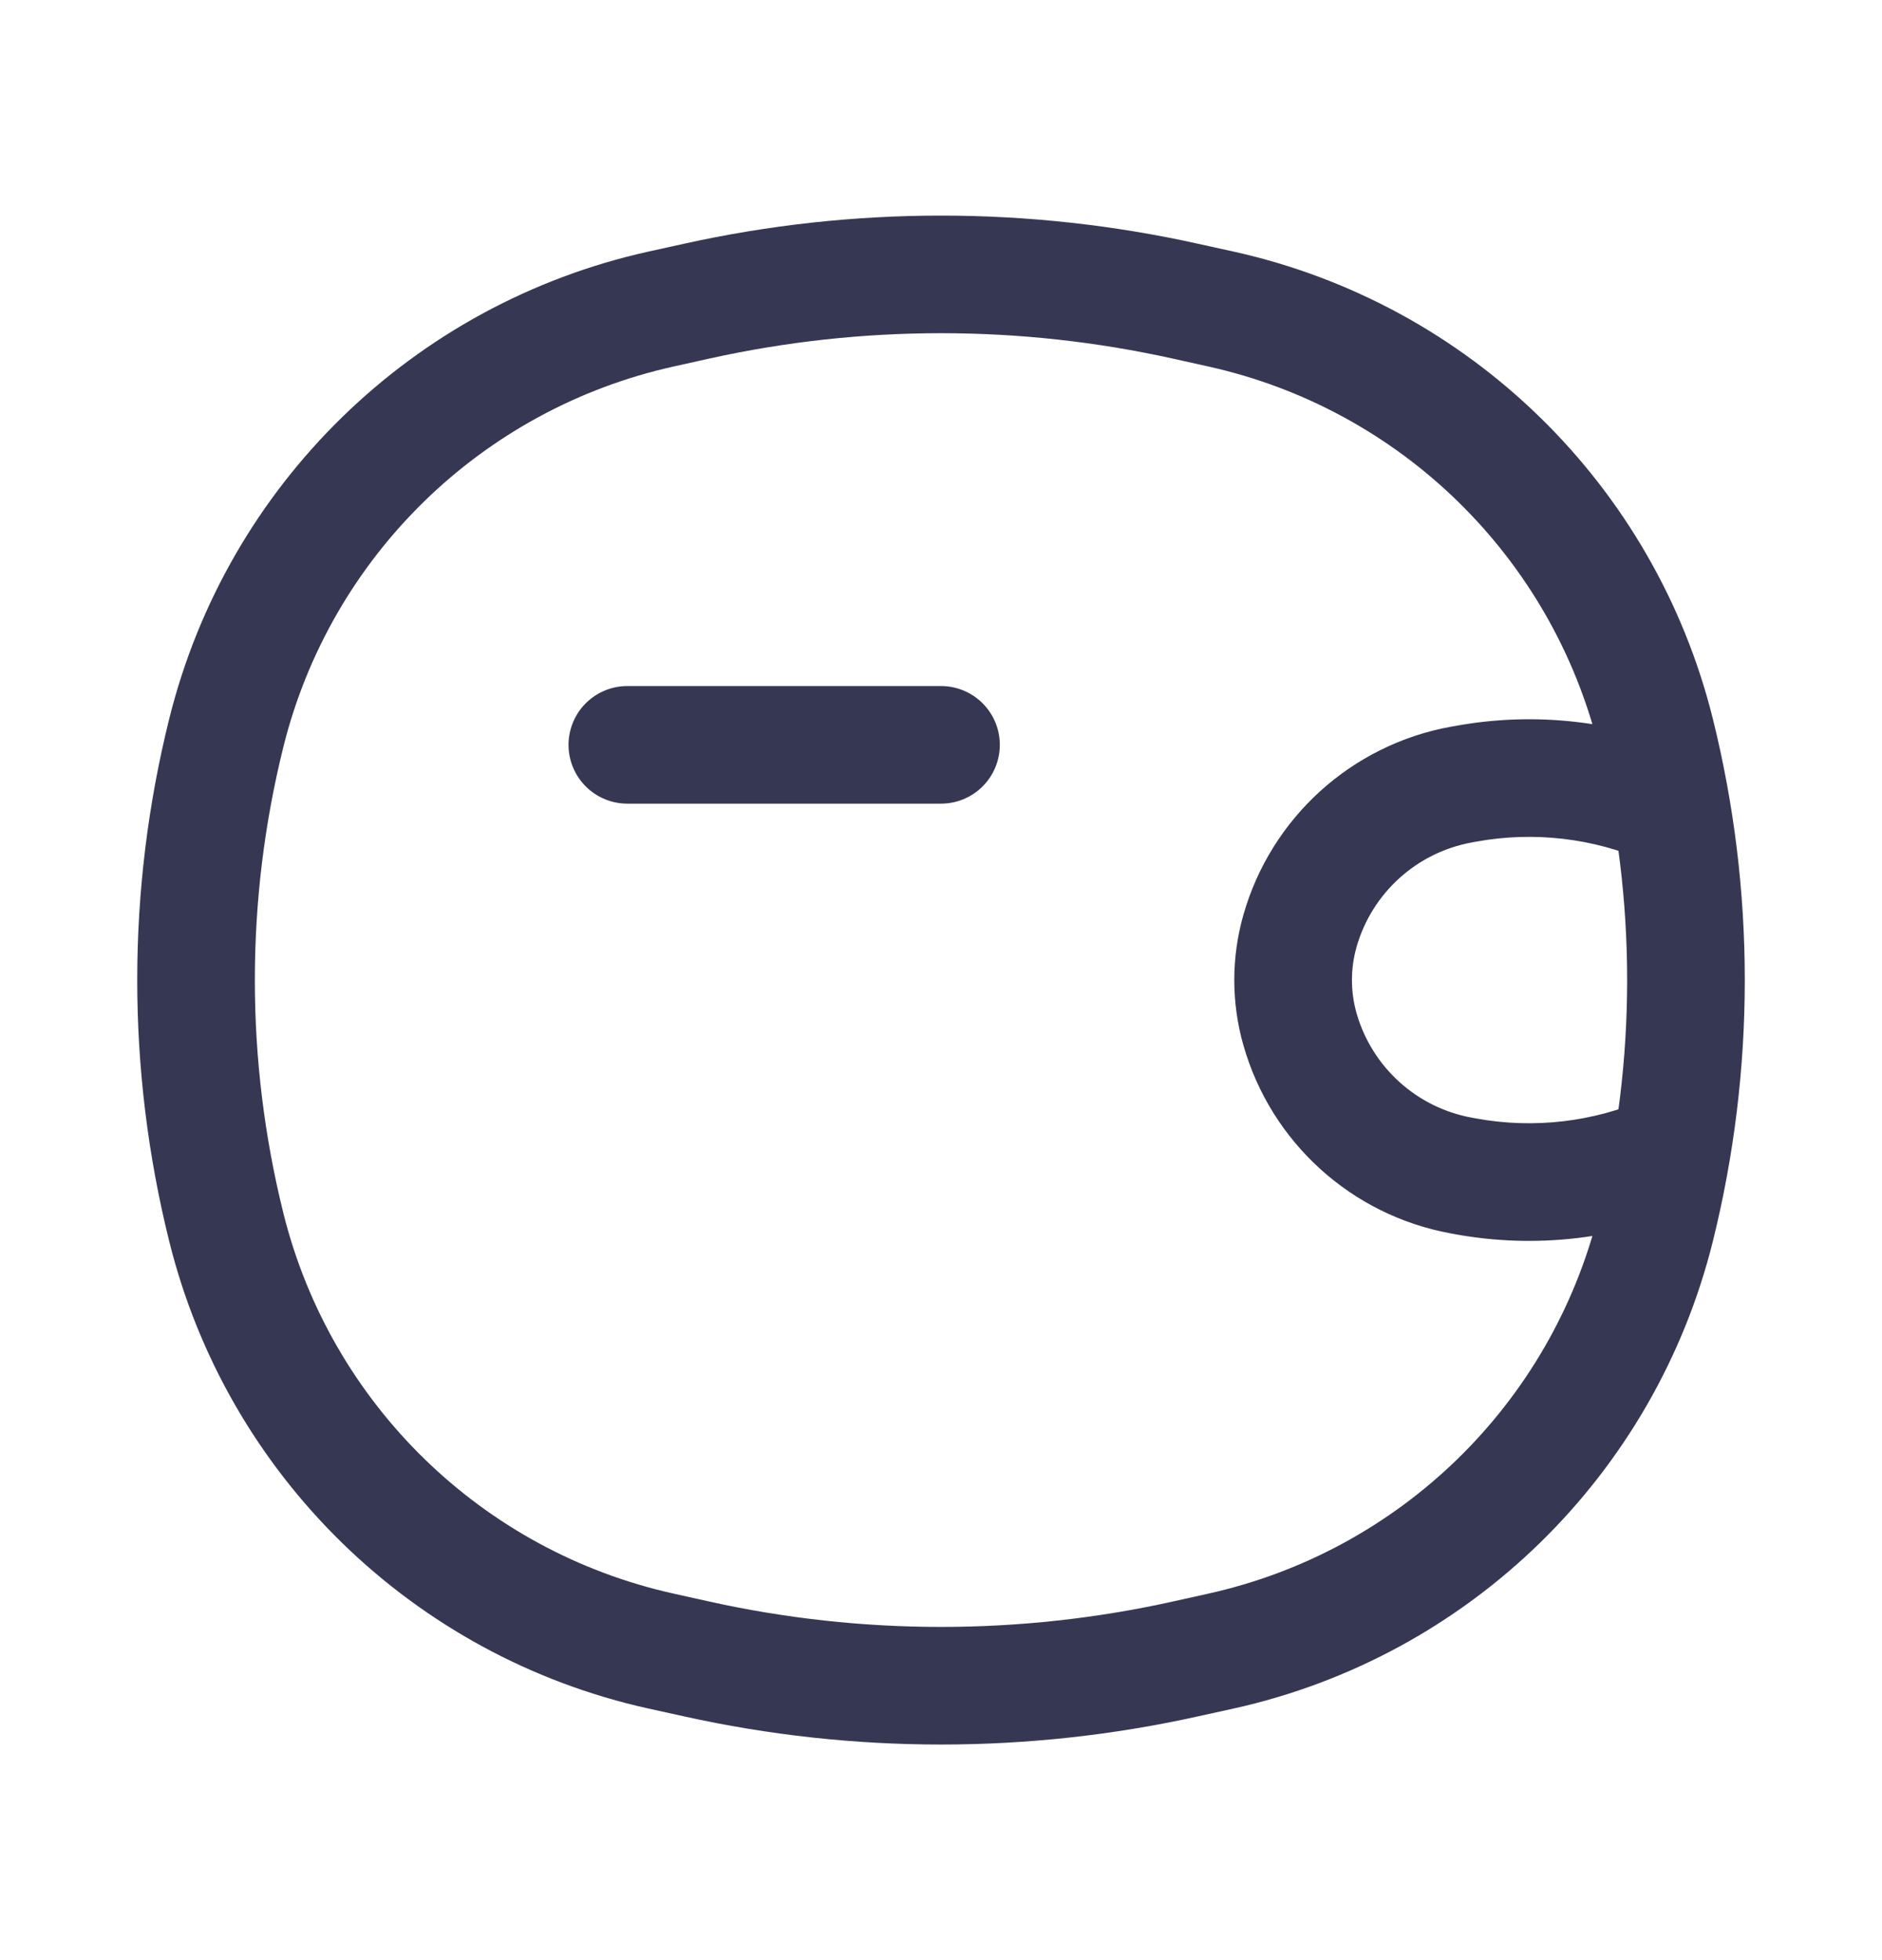 <svg width="24" height="25" viewBox="0 0 24 25" fill="none" xmlns="http://www.w3.org/2000/svg">
<path d="M8 9.5L12 9.5" stroke="#363853" stroke-width="1.5" stroke-linecap="round"/>
<path d="M2.885 15.651L3.613 15.47L2.885 15.651ZM2.885 9.349L3.613 9.529L2.885 9.349ZM21.115 9.349L21.843 9.168L21.115 9.349ZM21.115 15.651L20.387 15.47L21.115 15.651ZM15.116 21.159L14.953 20.427H14.953L15.116 21.159ZM8.884 21.159L9.047 20.427L8.884 21.159ZM8.884 3.841L9.047 4.573L8.884 3.841ZM15.116 3.841L15.278 3.109V3.109L15.116 3.841ZM8.431 21.058L8.268 21.791L8.431 21.058ZM15.569 21.058L15.732 21.791H15.732L15.569 21.058ZM15.569 3.942L15.407 4.674V4.674L15.569 3.942ZM8.431 3.942L8.268 3.209V3.209L8.431 3.942ZM18.693 15.004L18.559 15.742L18.559 15.742L18.693 15.004ZM18.635 14.993L18.769 14.255L18.769 14.255L18.635 14.993ZM18.635 10.007L18.769 10.745L18.769 10.745L18.635 10.007ZM18.693 9.996L18.559 9.259L18.559 9.259L18.693 9.996ZM21 10.987C21.38 11.153 21.822 10.98 21.988 10.601C22.154 10.221 21.981 9.779 21.601 9.613L21 10.987ZM21.601 15.387C21.981 15.221 22.154 14.779 21.988 14.399C21.822 14.02 21.38 13.847 21 14.013L21.601 15.387ZM16.578 13.128L15.857 13.334L16.578 13.128ZM16.578 11.872L17.299 12.078L16.578 11.872ZM8.431 3.942L8.593 4.674L9.047 4.573L8.884 3.841L8.722 3.109L8.268 3.209L8.431 3.942ZM15.116 3.841L14.953 4.573L15.407 4.674L15.569 3.942L15.732 3.209L15.278 3.109L15.116 3.841ZM15.569 21.058L15.407 20.326L14.953 20.427L15.116 21.159L15.278 21.891L15.732 21.791L15.569 21.058ZM8.884 21.159L9.047 20.427L8.593 20.326L8.431 21.058L8.268 21.791L8.722 21.891L8.884 21.159ZM2.885 15.651L3.613 15.47C3.129 13.52 3.129 11.48 3.613 9.529L2.885 9.349L2.158 9.168C1.614 11.356 1.614 13.644 2.158 15.832L2.885 15.651ZM21.115 9.349L20.387 9.53C20.871 11.48 20.871 13.52 20.387 15.47L21.115 15.651L21.843 15.832C22.386 13.644 22.386 11.356 21.843 9.168L21.115 9.349ZM15.116 21.159L14.953 20.427C13.008 20.858 10.992 20.858 9.047 20.427L8.884 21.159L8.722 21.891C10.881 22.37 13.119 22.37 15.278 21.891L15.116 21.159ZM8.884 3.841L9.047 4.573C10.992 4.142 13.008 4.142 14.953 4.573L15.116 3.841L15.278 3.109C13.119 2.63 10.881 2.63 8.722 3.109L8.884 3.841ZM8.431 21.058L8.593 20.326C6.146 19.784 4.217 17.903 3.613 15.47L2.885 15.651L2.158 15.832C2.899 18.817 5.266 21.125 8.268 21.791L8.431 21.058ZM15.569 21.058L15.732 21.791C18.734 21.125 21.101 18.817 21.843 15.832L21.115 15.651L20.387 15.47C19.783 17.903 17.854 19.784 15.407 20.326L15.569 21.058ZM15.569 3.942L15.407 4.674C17.854 5.216 19.783 7.097 20.387 9.53L21.115 9.349L21.843 9.168C21.101 6.183 18.734 3.875 15.732 3.209L15.569 3.942ZM8.431 3.942L8.268 3.209C5.266 3.875 2.899 6.183 2.158 9.168L2.885 9.349L3.613 9.529C4.217 7.097 6.146 5.216 8.593 4.674L8.431 3.942ZM18.693 15.004L18.828 14.266L18.769 14.255L18.635 14.993L18.5 15.731L18.559 15.742L18.693 15.004ZM18.635 10.007L18.769 10.745L18.828 10.734L18.693 9.996L18.559 9.259L18.5 9.269L18.635 10.007ZM18.693 9.996L18.828 10.734C19.561 10.601 20.317 10.689 21 10.987L21.301 10.3L21.601 9.613C20.645 9.195 19.586 9.071 18.559 9.259L18.693 9.996ZM18.693 15.004L18.559 15.742C19.586 15.929 20.645 15.805 21.601 15.387L21.301 14.7L21 14.013C20.317 14.311 19.561 14.399 18.828 14.266L18.693 15.004ZM16.578 13.128L17.299 12.922C17.221 12.646 17.221 12.354 17.299 12.078L16.578 11.872L15.857 11.666C15.701 12.211 15.701 12.789 15.857 13.334L16.578 13.128ZM18.635 10.007L18.5 9.269C17.235 9.5 16.21 10.429 15.857 11.666L16.578 11.872L17.299 12.078C17.496 11.39 18.066 10.873 18.769 10.745L18.635 10.007ZM18.635 14.993L18.769 14.255C18.066 14.127 17.496 13.61 17.299 12.922L16.578 13.128L15.857 13.334C16.21 14.571 17.235 15.5 18.5 15.731L18.635 14.993Z" fill="#363853"/>
</svg>
